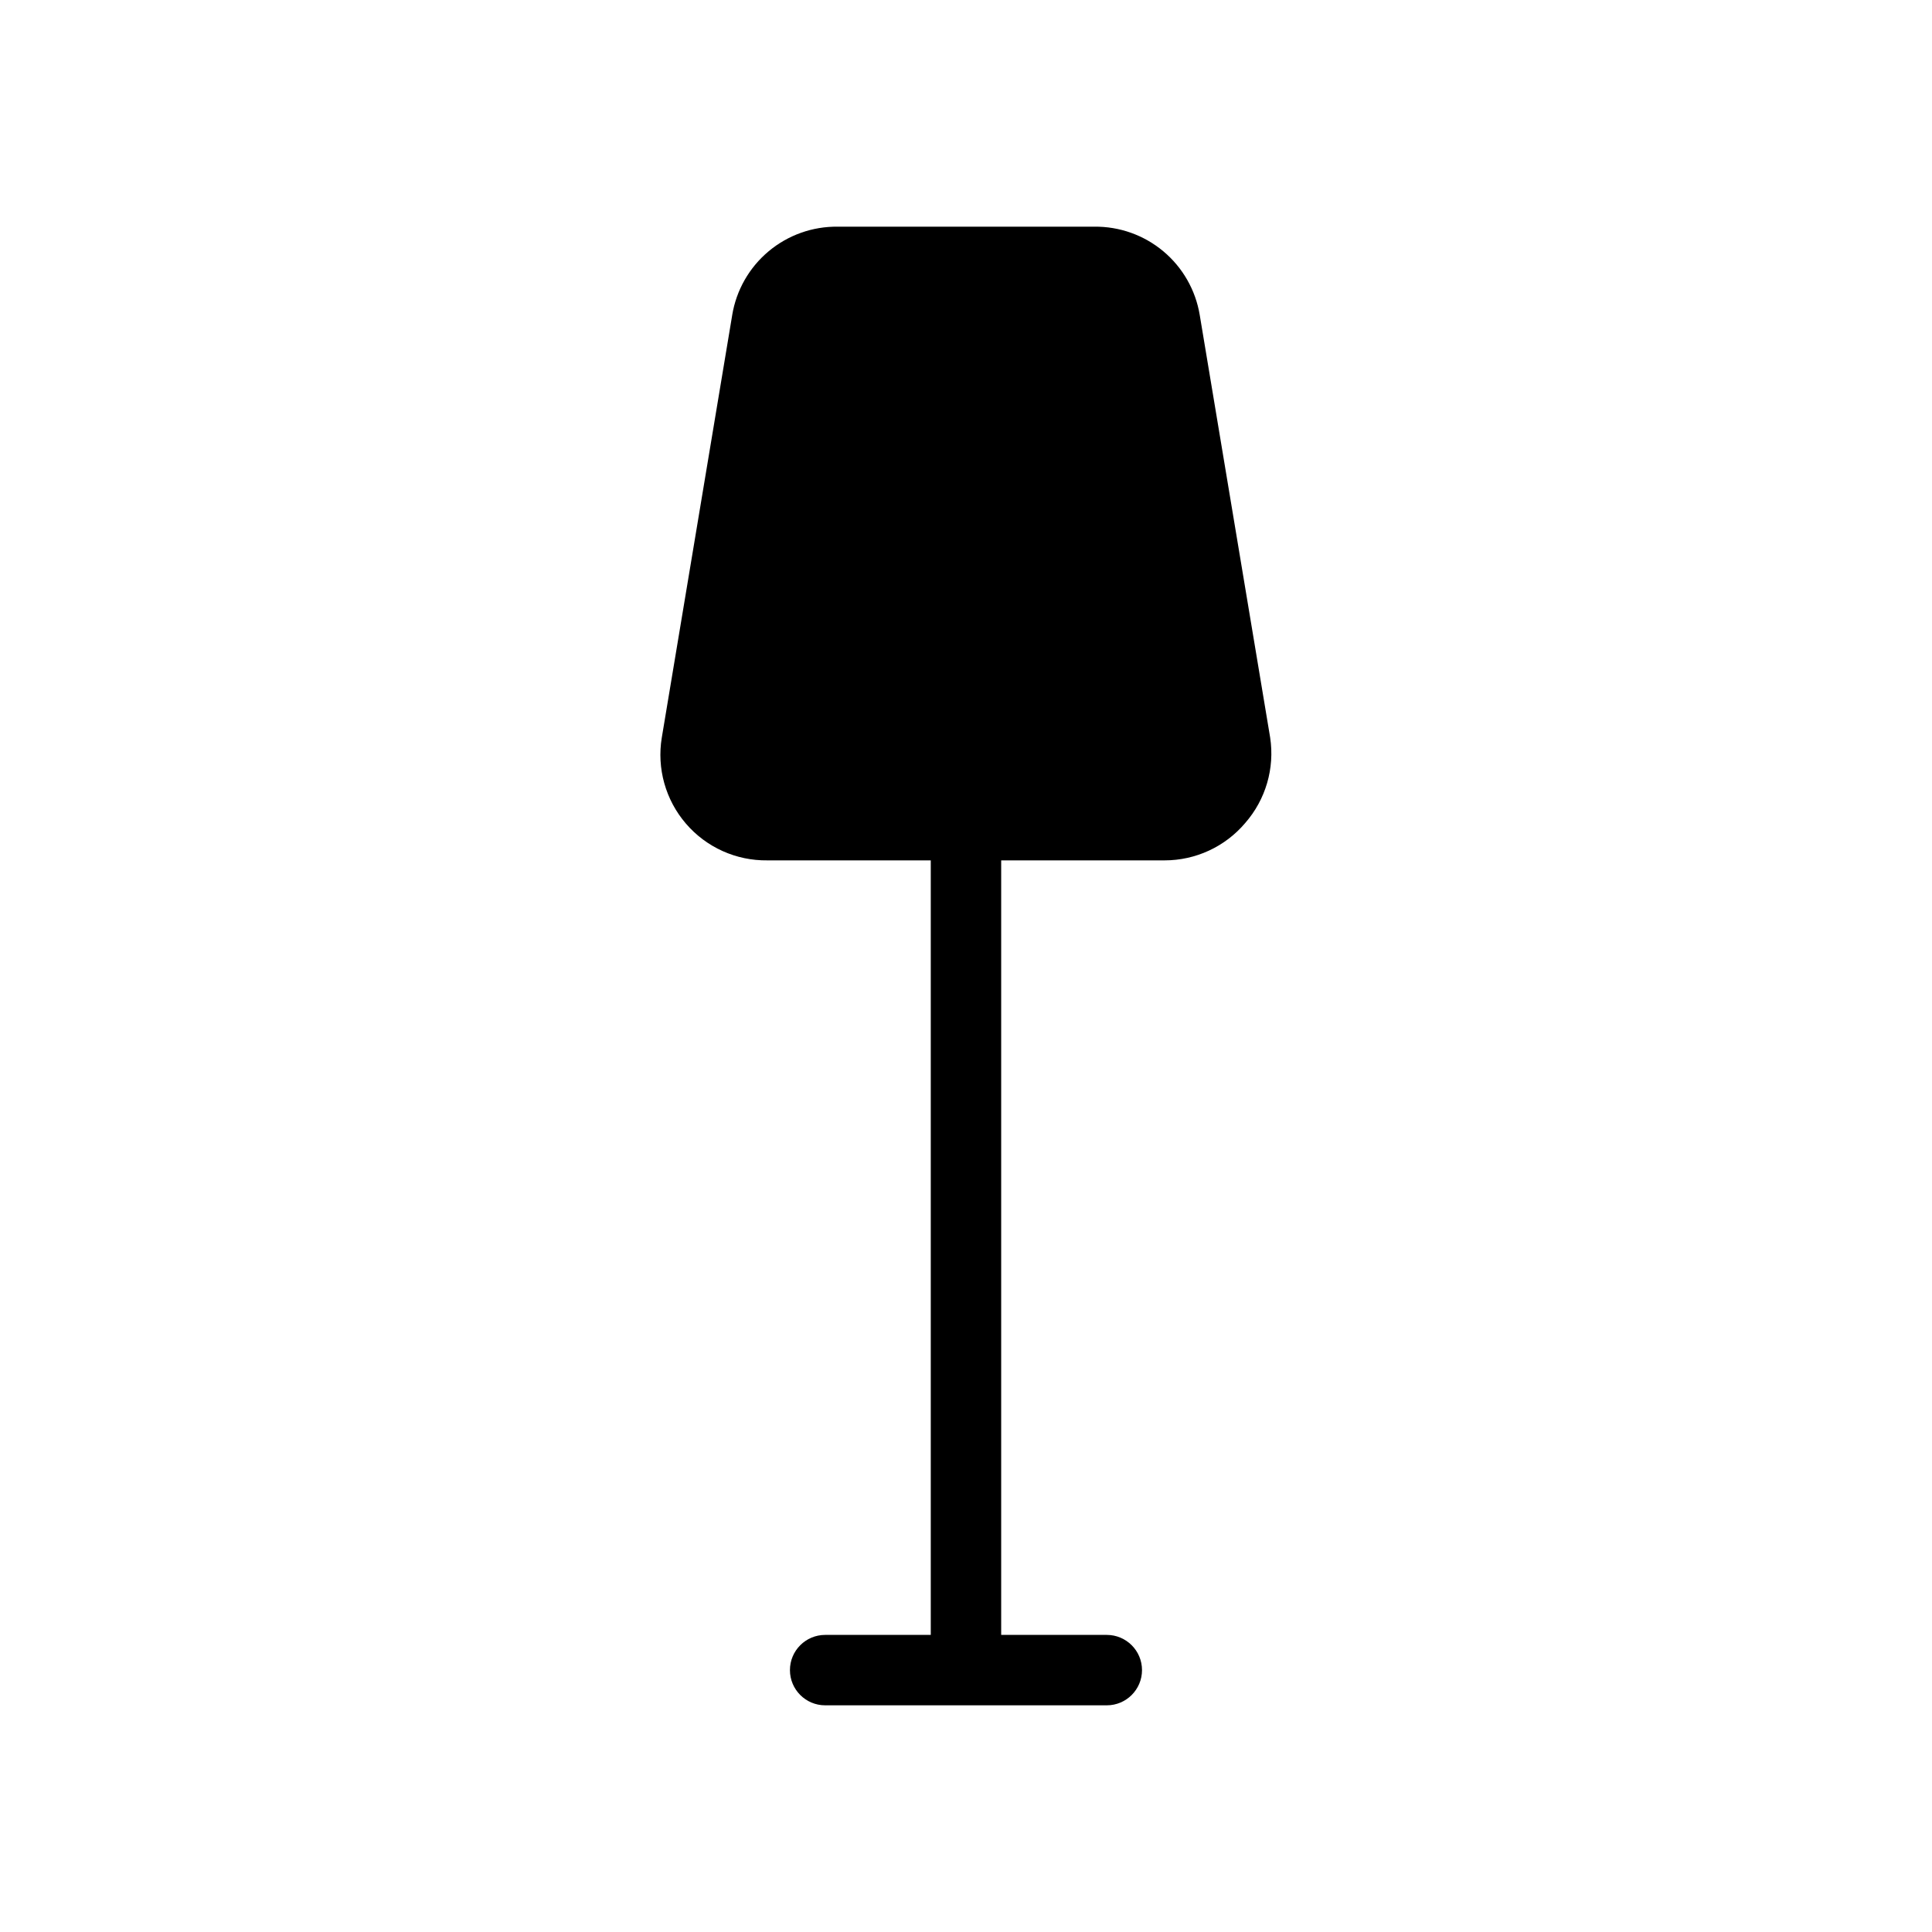<?xml version="1.0" encoding="UTF-8"?>
<!-- Uploaded to: SVG Repo, www.svgrepo.com, Generator: SVG Repo Mixer Tools -->
<svg fill="#000000" width="800px" height="800px" version="1.1" viewBox="144 144 512 512" xmlns="http://www.w3.org/2000/svg">
 <path d="m473.98 362.12c-5.32 6.277-13.137 9.895-21.367 9.887h-43.289v205.26h27.988c5.152 0 9.332 4.176 9.332 9.328s-4.18 9.332-9.332 9.332h-74.637c-5.152 0-9.332-4.18-9.332-9.332s4.18-9.328 9.332-9.328h27.988v-205.26h-43.289c-8.289 0.113-16.199-3.453-21.602-9.742-5.402-6.285-7.742-14.641-6.387-22.816l18.66-111.96h-0.004c1.094-6.609 4.519-12.602 9.656-16.898 5.133-4.297 11.641-6.609 18.336-6.519h67.922c6.691-0.09 13.199 2.223 18.336 6.519 5.133 4.297 8.559 10.289 9.652 16.898l18.66 111.96c1.242 8.164-1.18 16.461-6.625 22.672z"/>
</svg>